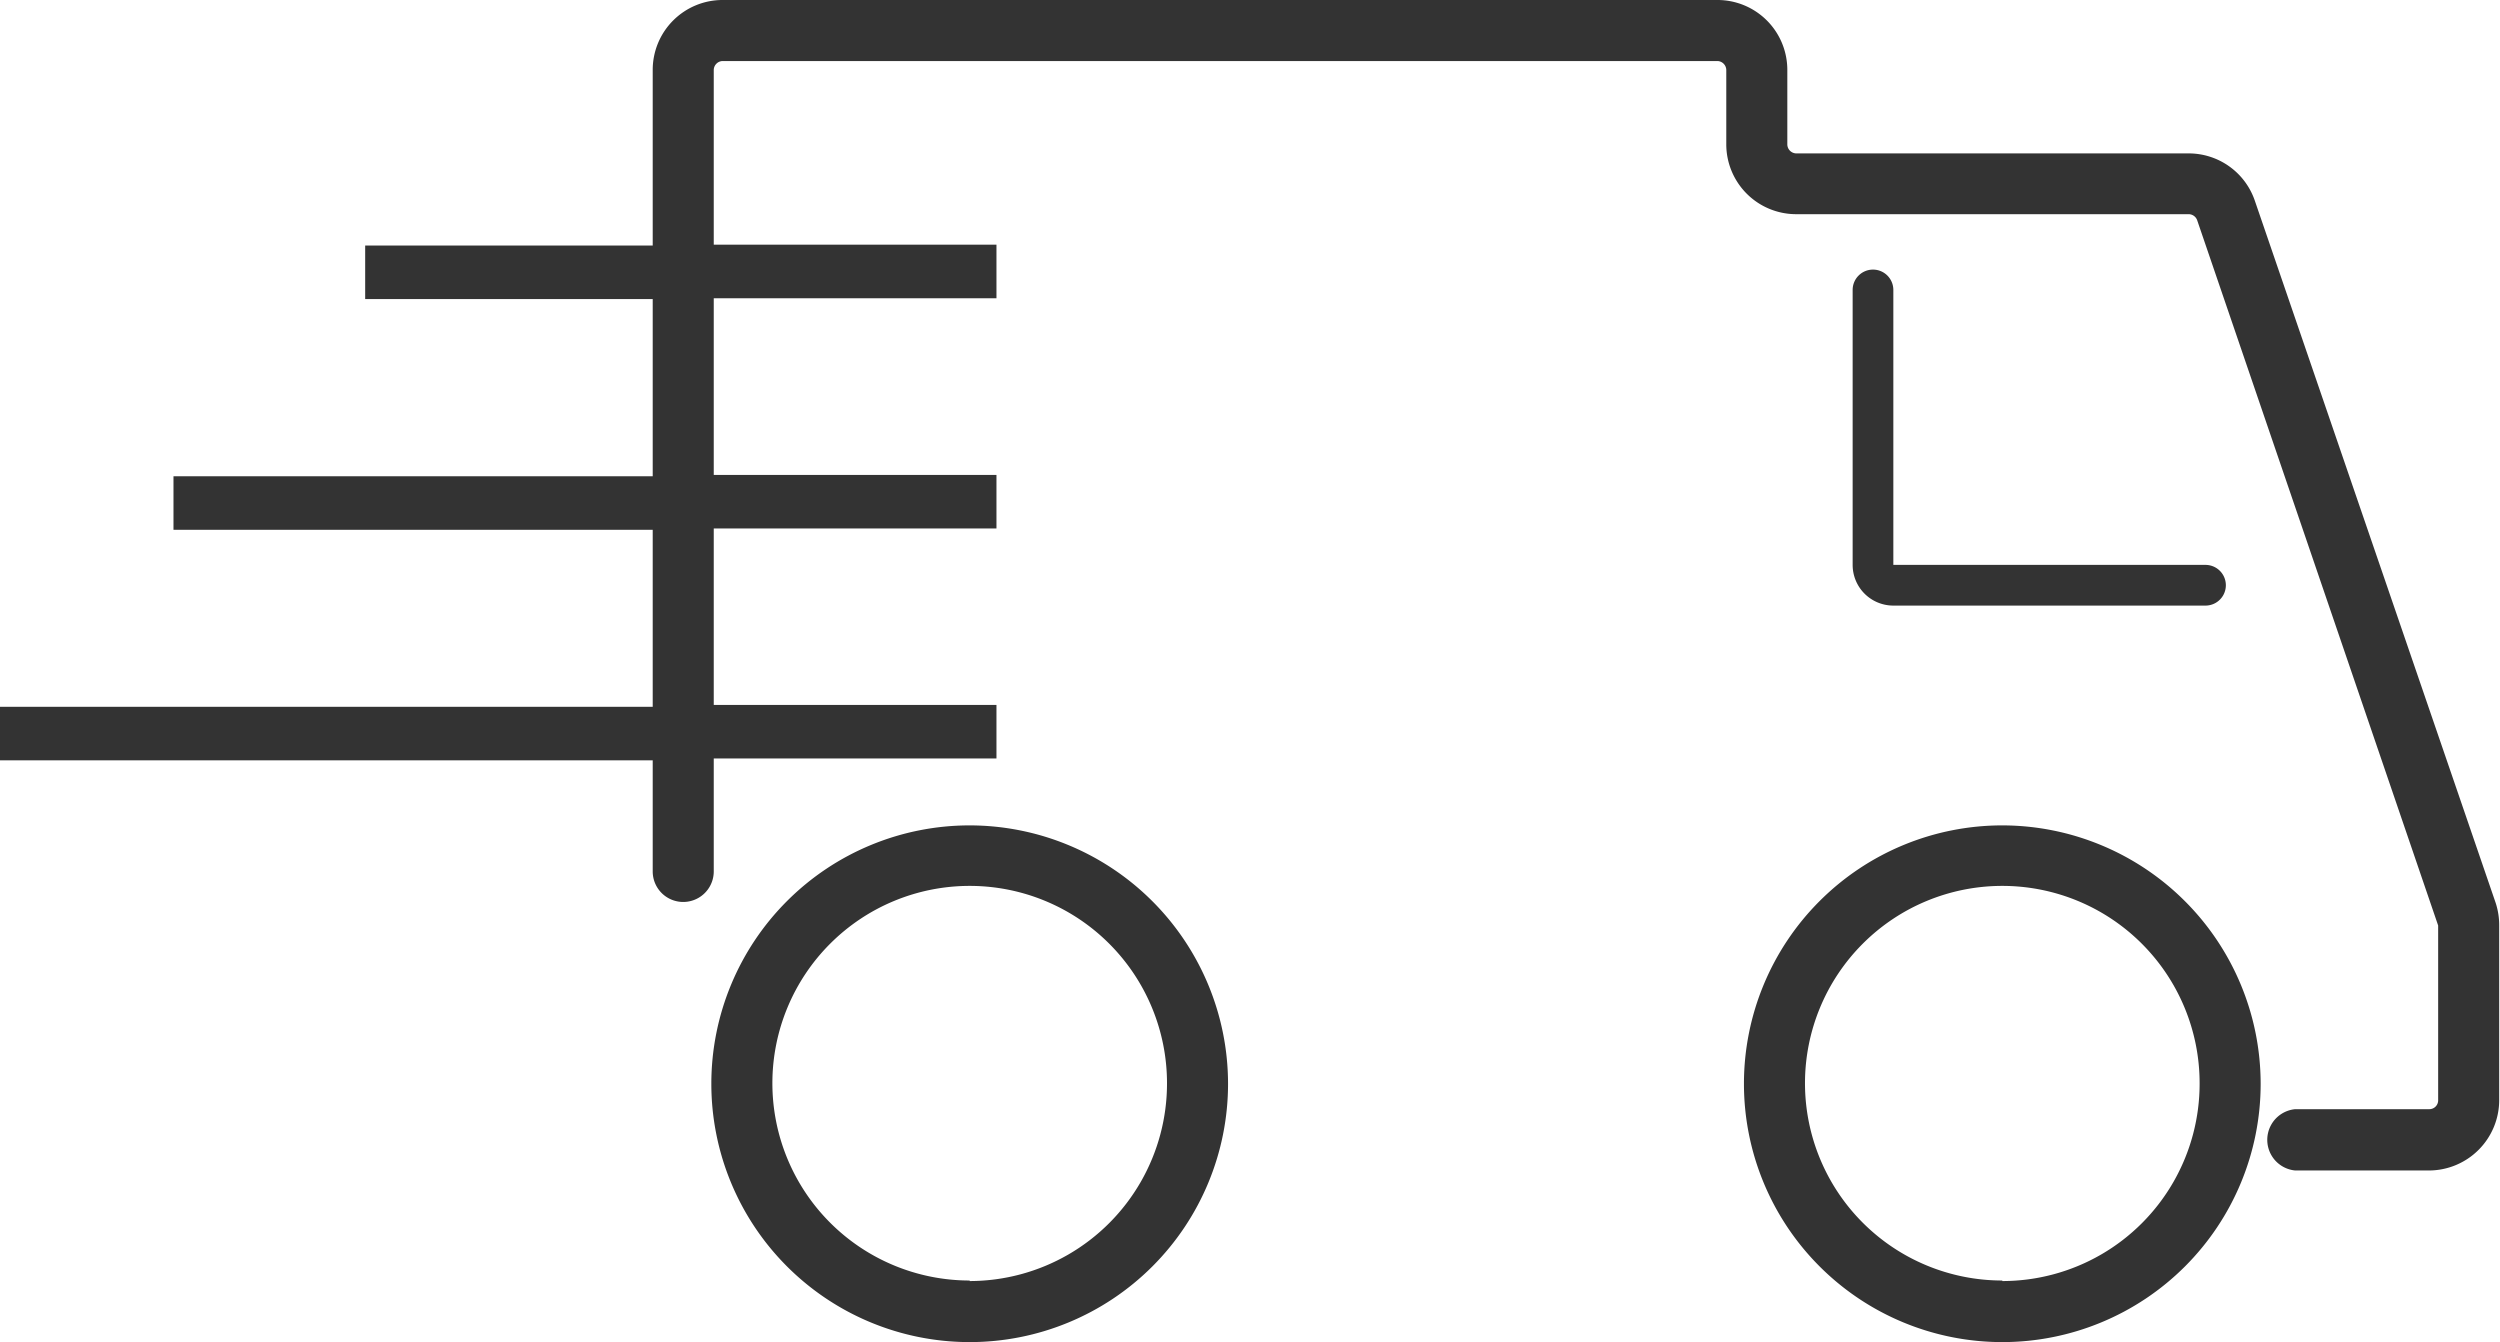 <svg id="Calque_1" data-name="Calque 1" xmlns="http://www.w3.org/2000/svg" viewBox="0 0 93.38 50.13"><defs><style>.cls-1{fill:#333;}</style></defs><title>Camion</title><path class="cls-1" d="M97,55.73,88,29.49a2.61,2.61,0,0,0-2.47-1.76H70.87a.34.34,0,0,1-.33-.34V24.61A2.61,2.61,0,0,0,67.92,22H30.78a2.61,2.61,0,0,0-2.62,2.61v6.56H17.42v2H28.16v6.62H10.26v2h17.9v6.61H3.78v2H28.16v4.15a1.14,1.14,0,0,0,2.28,0V50.33H41v-2H30.44V41.74H41v-2H30.44V33.14H41v-2H30.44V24.61a.34.34,0,0,1,.34-.33H67.92a.34.34,0,0,1,.34.33v2.78A2.61,2.61,0,0,0,70.87,30H85.53a.34.34,0,0,1,.32.23l9,26.34v6.53a.33.33,0,0,1-.34.33h-5a1.15,1.15,0,0,0,0,2.29h5a2.63,2.63,0,0,0,2.62-2.62V56.58A2.7,2.7,0,0,0,97,55.73Z" transform="translate(-3.78 -22)"/><path class="cls-1" d="M40,52.83a9.65,9.65,0,1,0,9.65,9.65A9.66,9.66,0,0,0,40,52.83Zm0,17a7.37,7.37,0,1,1,7.37-7.37A7.38,7.38,0,0,1,40,69.85Z" transform="translate(-3.78 -22)"/><path class="cls-1" d="M78.57,52.83a9.65,9.65,0,1,0,9.65,9.65A9.66,9.66,0,0,0,78.57,52.83Zm0,17a7.37,7.37,0,1,1,7.37-7.37A7.37,7.37,0,0,1,78.57,69.85Z" transform="translate(-3.78 -22)"/><path class="cls-1" d="M73.74,32.07a.76.76,0,0,0-.76.76V43.1a1.52,1.52,0,0,0,1.52,1.52H86.16a.76.76,0,1,0,0-1.52H74.5V32.83A.76.76,0,0,0,73.74,32.07Z" transform="translate(-3.78 -22)"/></svg>